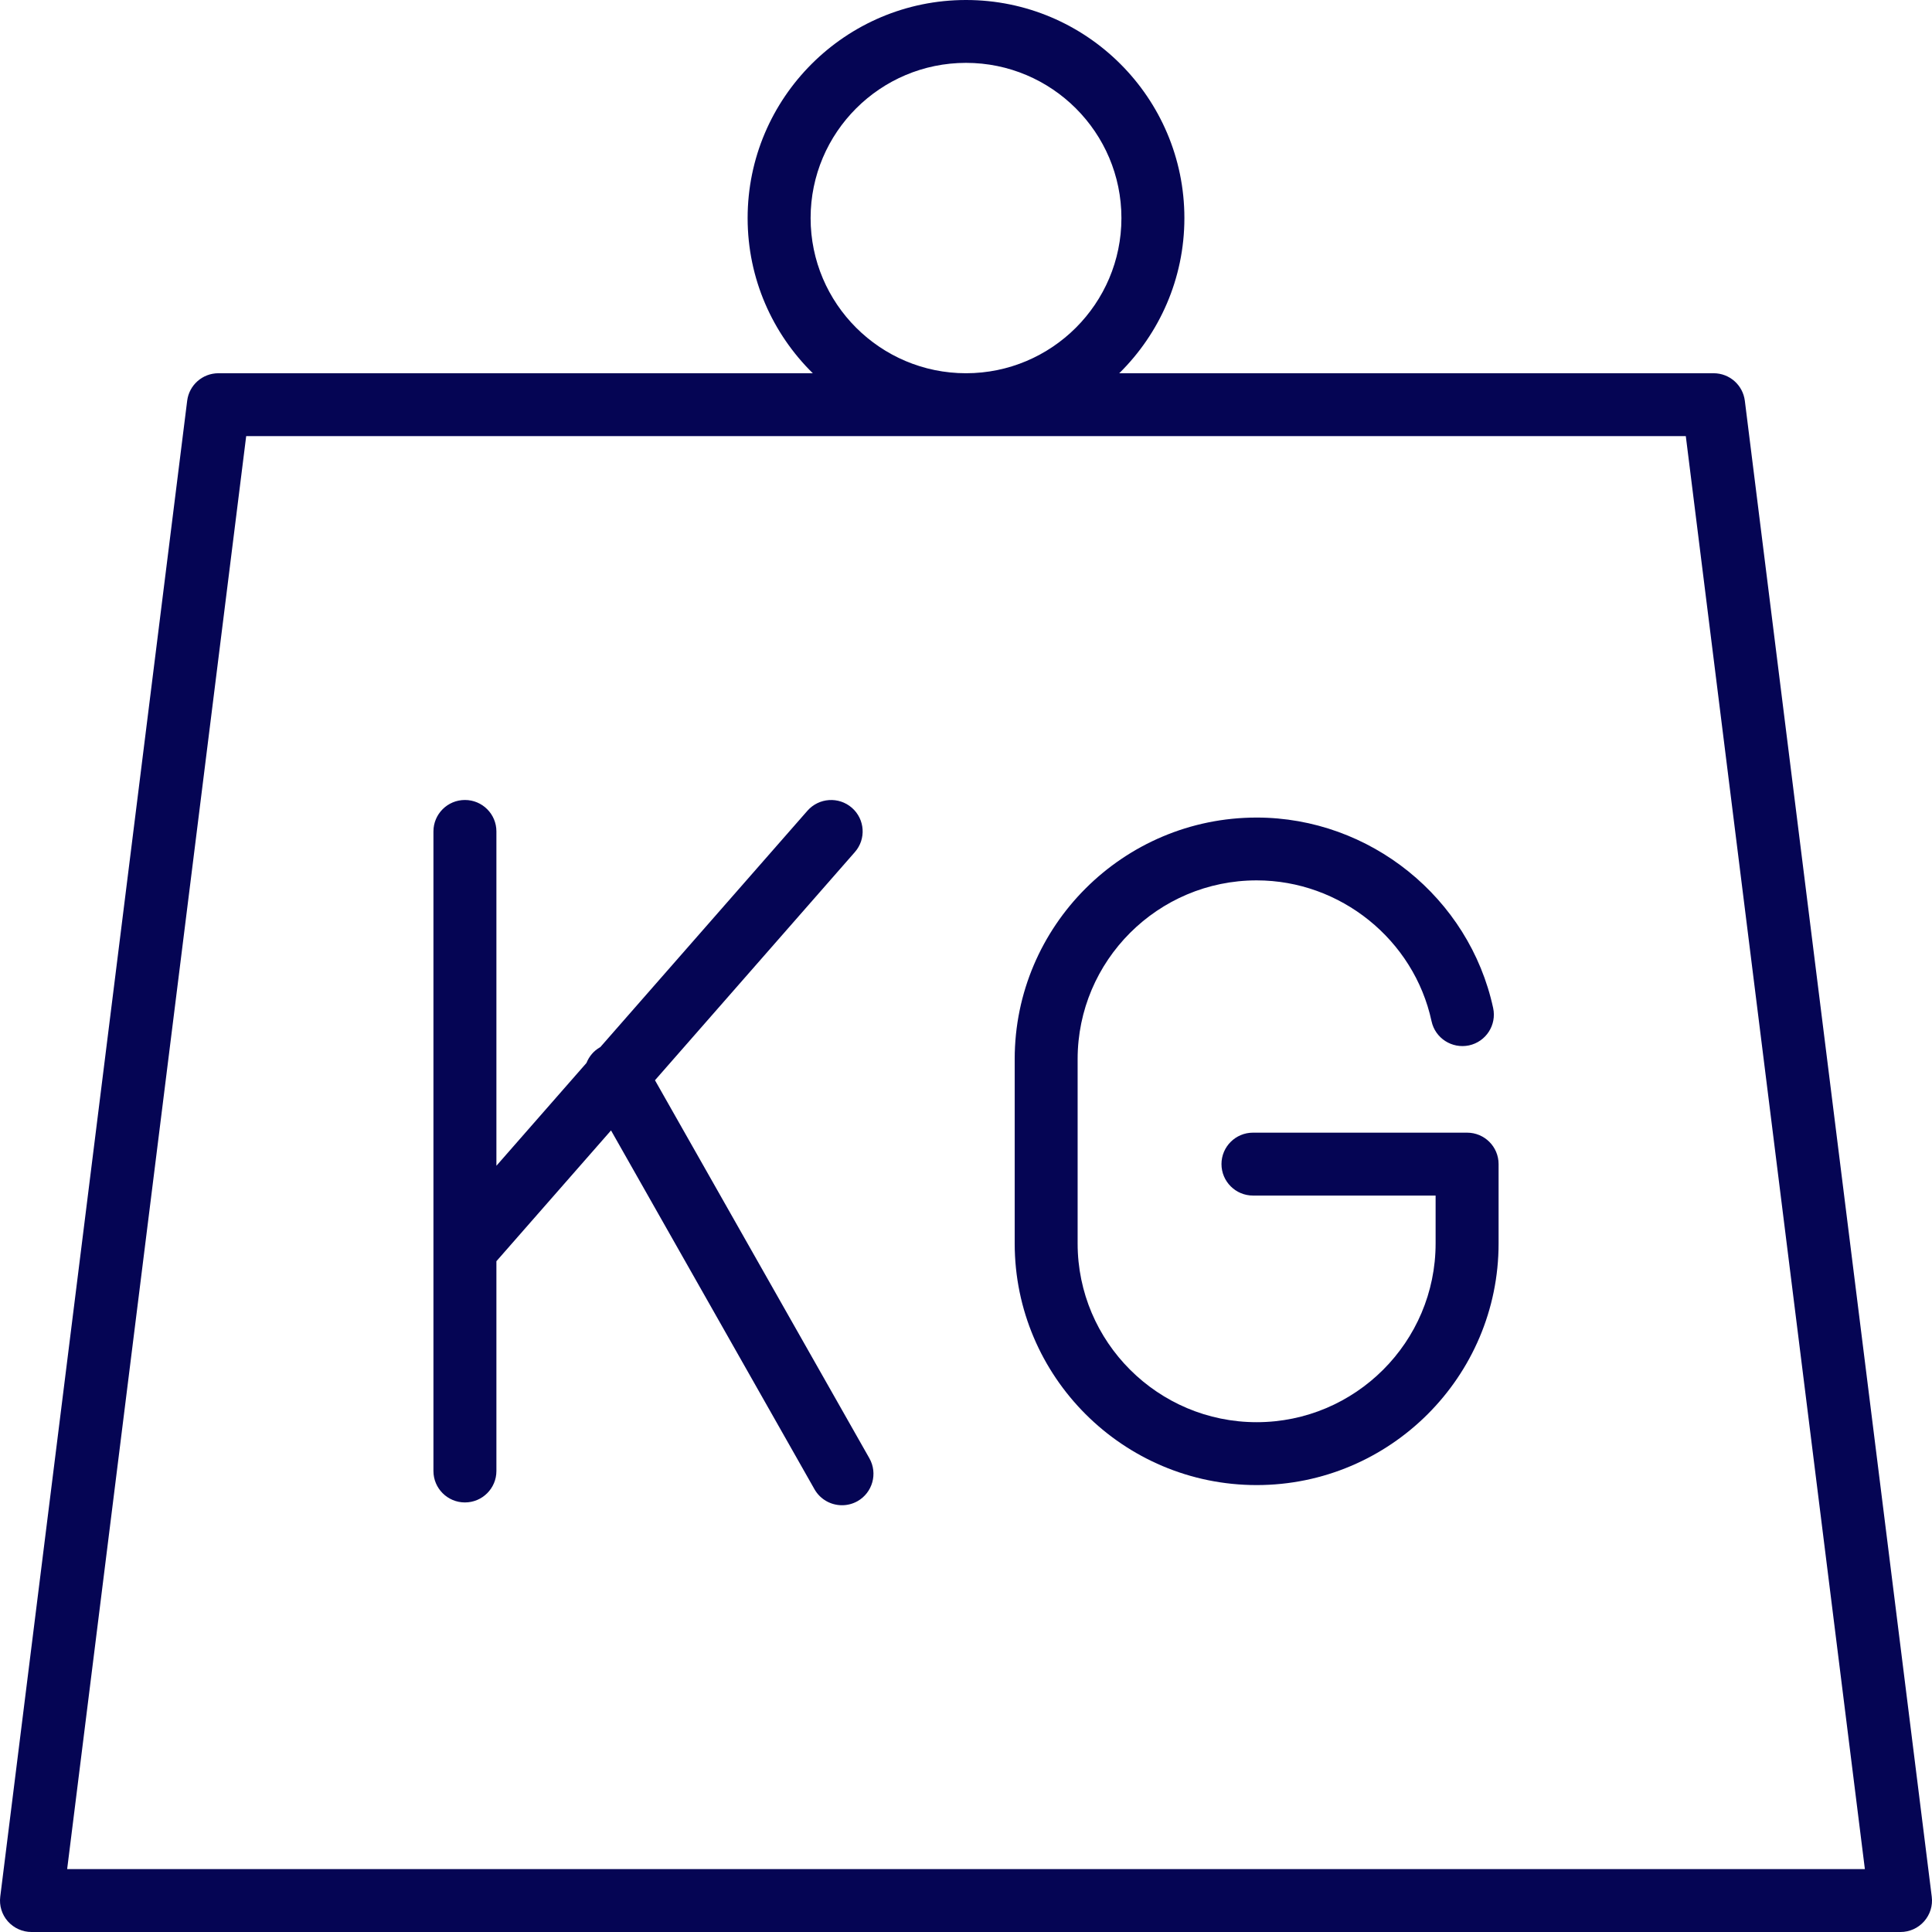 <?xml version="1.0" encoding="UTF-8"?>
<svg width="132px" height="132px" viewBox="0 0 132 132" version="1.1" xmlns="http://www.w3.org/2000/svg" xmlns:xlink="http://www.w3.org/1999/xlink">
    <title>Group 7</title>
    <g id="Desktop" stroke="none" stroke-width="1" fill="none" fill-rule="evenodd">
        <g id="40804_Surface_Project_v1" transform="translate(-905, -2915)" fill="#050554">
            <g id="Group-14" transform="translate(869.5, 2915)">
                <g id="Group-7" transform="translate(35.5, 0)">
                    <path d="M4.588,127.703 L16.82,29.798 L115.179,29.798 L127.414,127.703 L4.588,127.703 Z M55.383,14.9 C55.383,9.051 60.145,4.295 66.001,4.295 C71.856,4.295 76.619,9.051 76.619,14.9 C76.619,20.745 71.856,25.501 66.001,25.501 C60.145,25.501 55.383,20.745 55.383,14.9 L55.383,14.9 Z M131.983,129.587 L119.213,27.385 C119.079,26.309 118.166,25.501 117.08,25.501 L76.471,25.501 C79.212,22.798 80.921,19.043 80.921,14.9 C80.921,6.682 74.23,0 66.001,0 C57.774,0 51.08,6.682 51.08,14.9 C51.08,19.043 52.785,22.798 55.533,25.501 L14.922,25.501 C13.837,25.501 12.92,26.309 12.788,27.385 L0.017,129.587 C-0.06,130.2 0.129,130.812 0.536,131.273 C0.95,131.737 1.537,132 2.153,132 L129.849,132 C130.465,132 131.052,131.737 131.461,131.273 C131.868,130.812 132.062,130.2 131.983,129.587 L131.983,129.587 Z" id="Fill-1"></path>
                    <path d="M44.75,73.806 L58.405,58.219 C59.191,57.327 59.098,55.97 58.203,55.189 C57.31,54.411 55.953,54.499 55.167,55.391 L41.015,71.542 C41.008,71.544 41.006,71.544 40.999,71.551 C40.555,71.799 40.245,72.188 40.069,72.625 L33.916,79.649 L33.916,56.805 C33.916,55.619 32.953,54.657 31.765,54.657 C30.577,54.657 29.614,55.619 29.614,56.805 L29.614,100.504 C29.614,101.689 30.577,102.651 31.765,102.651 C32.953,102.651 33.916,101.689 33.916,100.504 L33.916,86.17 L41.747,77.234 L55.651,101.755 C56.049,102.451 56.778,102.842 57.528,102.842 C57.888,102.842 58.249,102.754 58.586,102.566 C59.62,101.979 59.982,100.668 59.4,99.636 L44.75,73.806 Z" id="Fill-3"></path>
                    <path d="M100.237,77.387 L85.607,77.387 C84.419,77.387 83.455,78.348 83.455,79.534 C83.455,80.72 84.419,81.684 85.607,81.684 L98.085,81.684 L98.085,84.955 C98.085,91.689 92.599,97.168 85.86,97.168 C79.115,97.168 73.627,91.689 73.627,84.955 L73.627,72.363 C73.627,65.631 79.115,60.15 85.86,60.15 C91.581,60.15 96.607,64.201 97.808,69.776 C98.059,70.936 99.205,71.669 100.366,71.425 C101.53,71.173 102.267,70.029 102.016,68.869 C100.386,61.331 93.591,55.858 85.86,55.858 C76.742,55.858 69.327,63.262 69.327,72.363 L69.327,84.955 C69.327,94.059 76.742,101.465 85.86,101.465 C94.971,101.465 102.388,94.059 102.388,84.955 L102.388,79.534 C102.388,78.348 101.425,77.387 100.237,77.387" id="Fill-5"></path>
                </g>
            </g>
        </g>
    </g>
</svg>